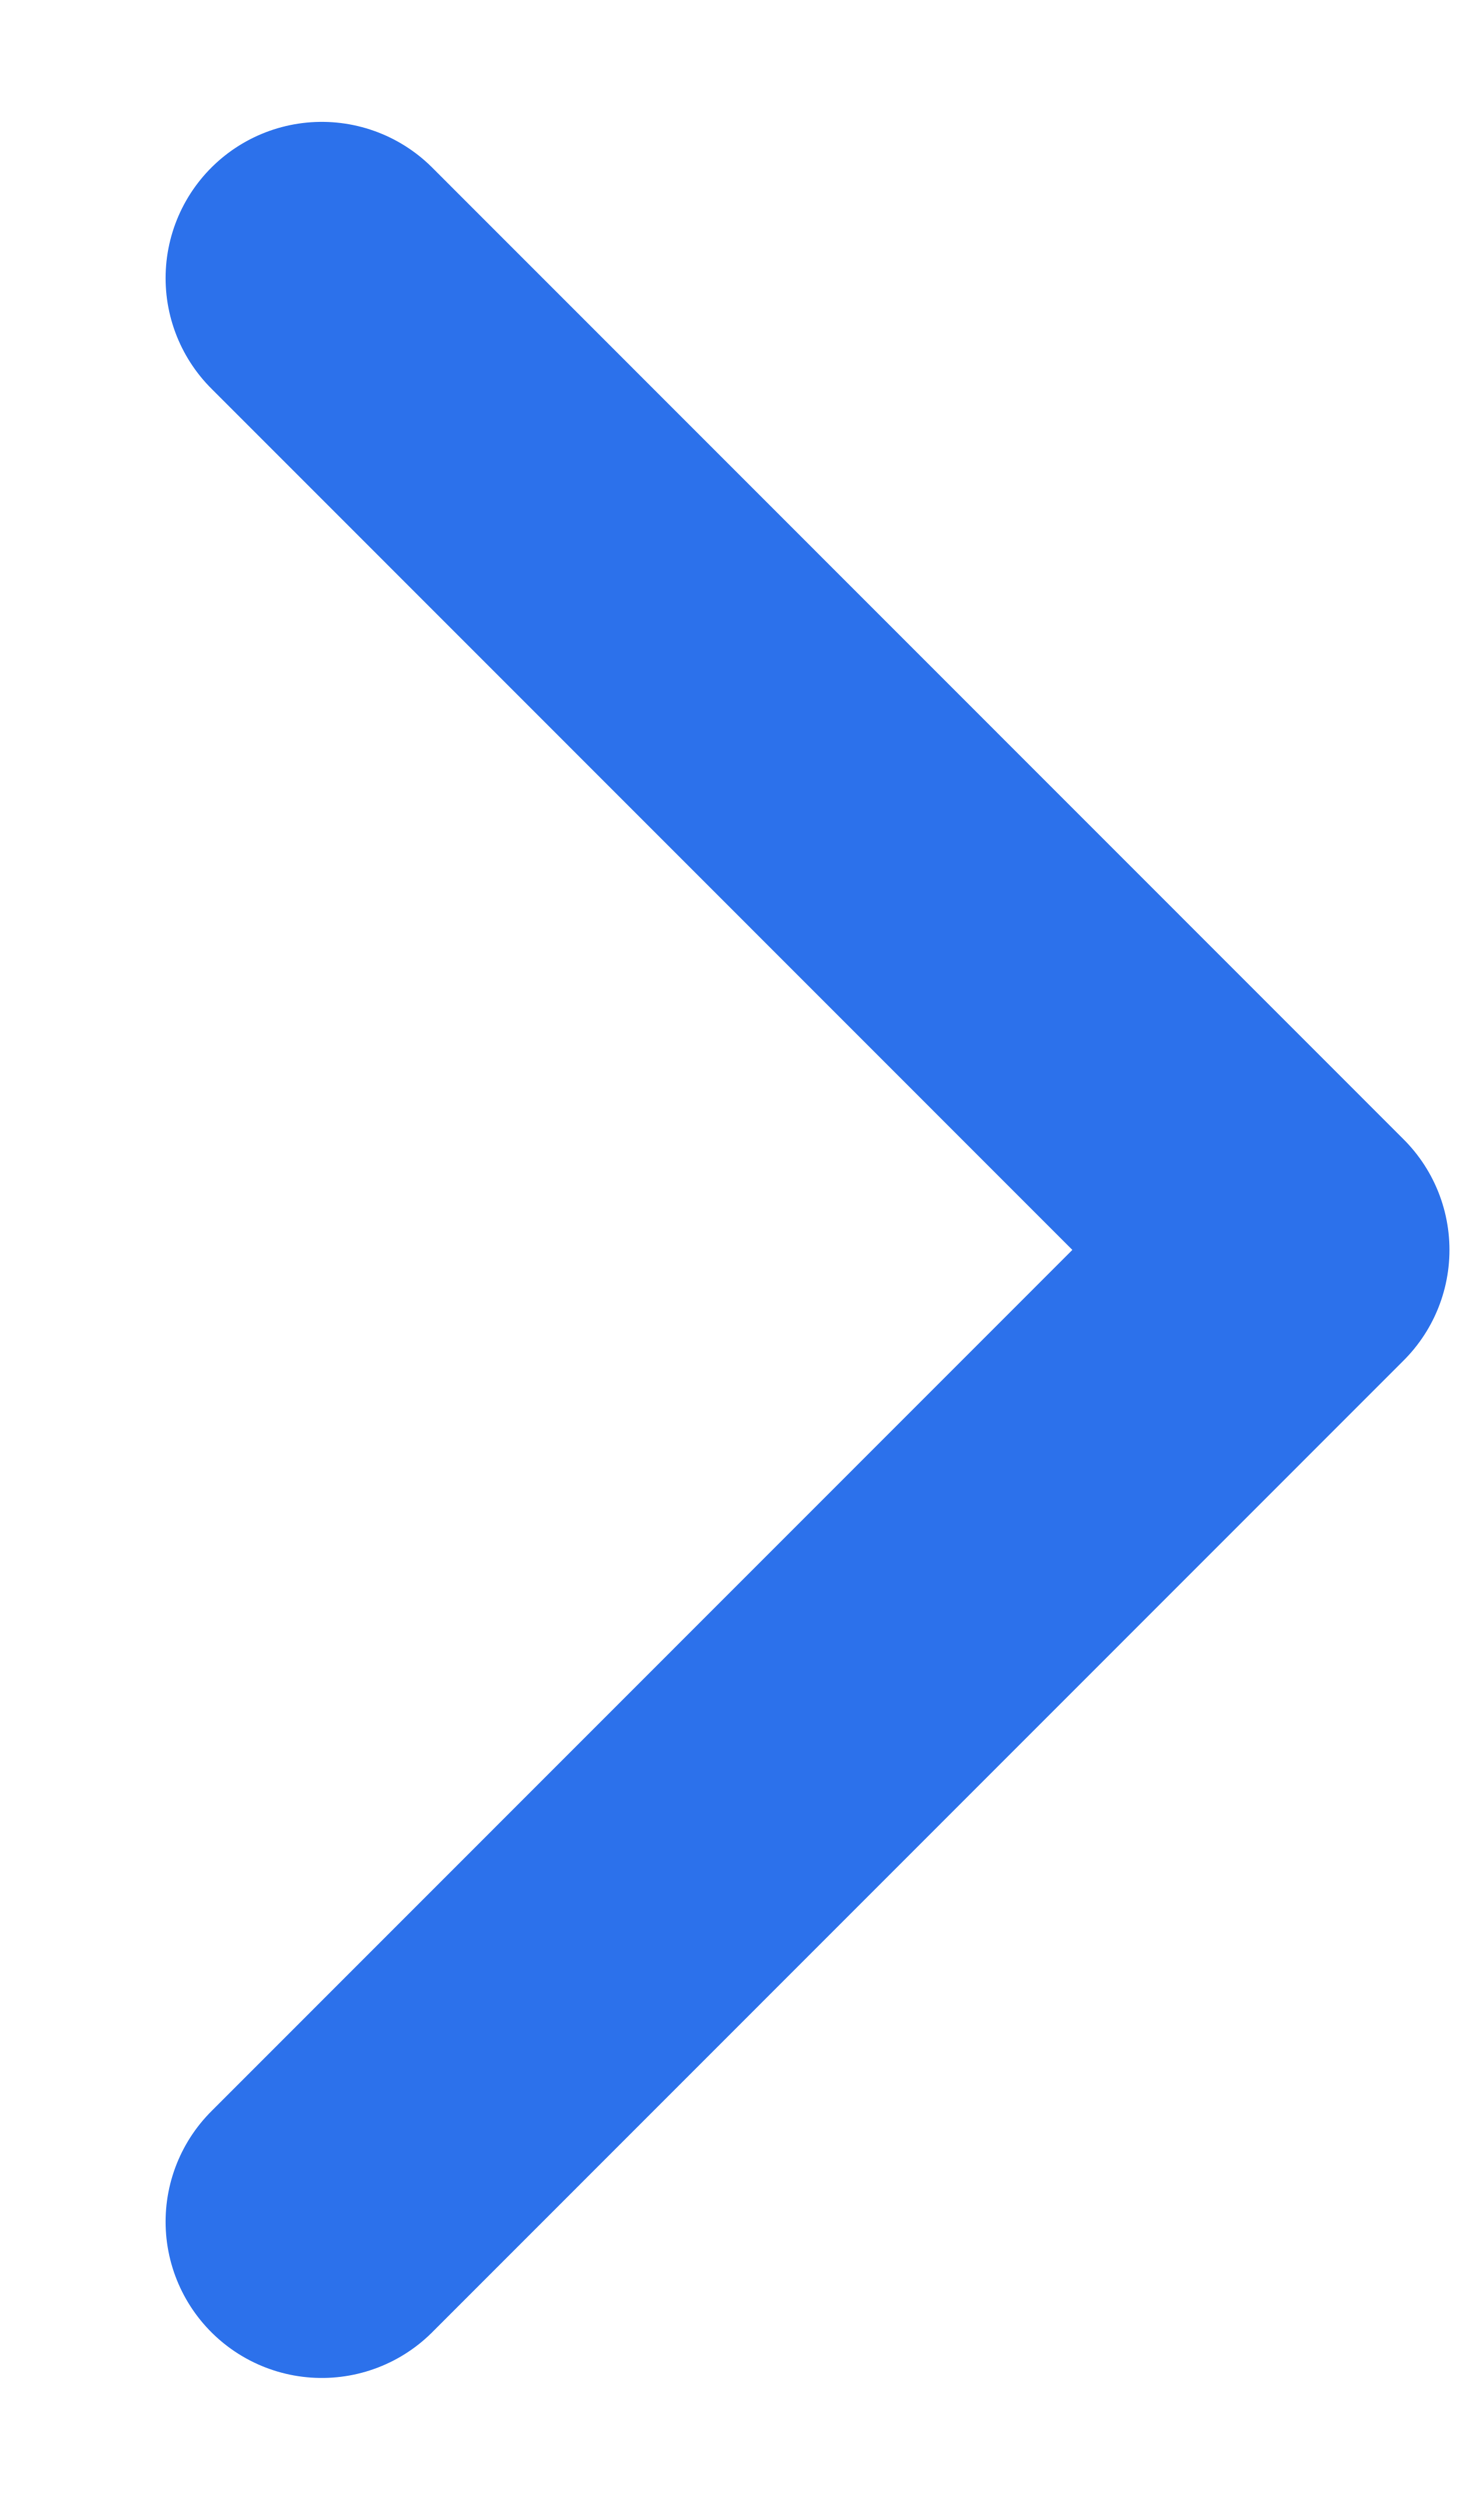 <svg width="7" height="12" viewBox="0 0 7 12" fill="none" xmlns="http://www.w3.org/2000/svg">
<path d="M1.545 10.665L6.209 6L1.545 1.335" stroke="#2C71EB" stroke-width="1.5" stroke-linecap="round" stroke-linejoin="round"/>
</svg>
